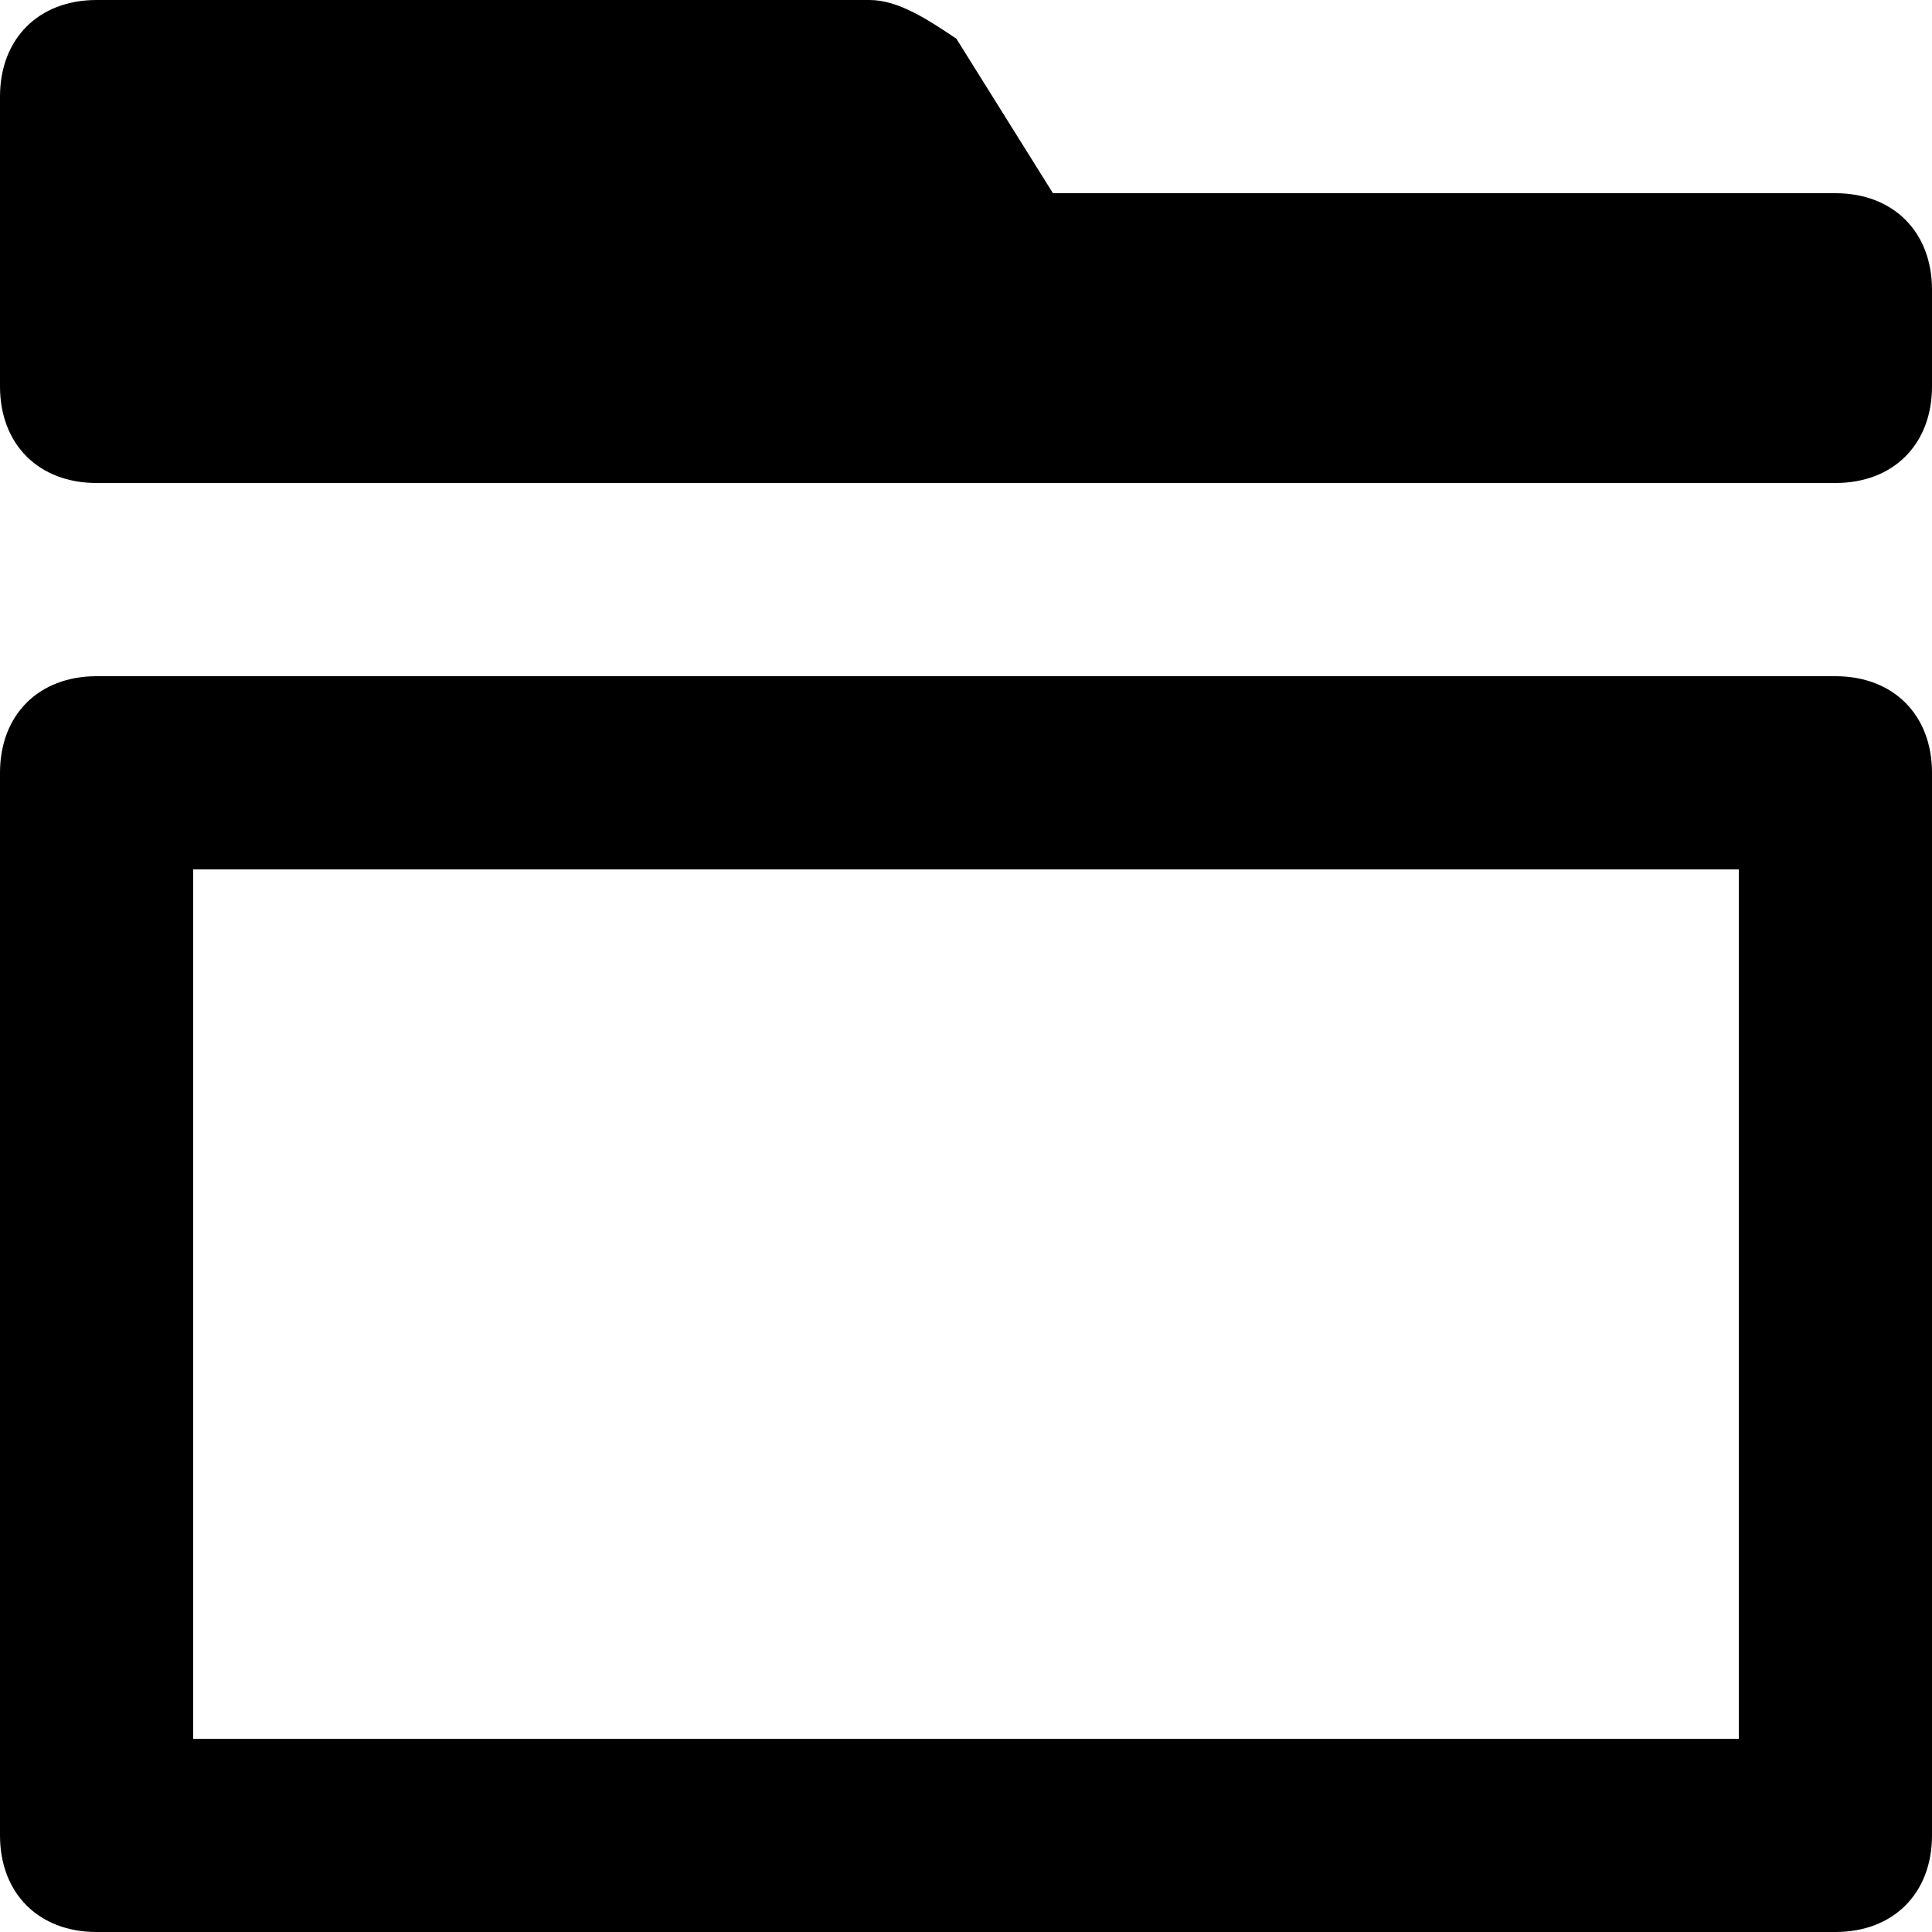 <?xml version="1.0" encoding="utf-8"?>

<!DOCTYPE svg PUBLIC "-//W3C//DTD SVG 1.1//EN" "http://www.w3.org/Graphics/SVG/1.1/DTD/svg11.dtd">

<svg fill="#000000" version="1.1" id="Layer_1" xmlns="http://www.w3.org/2000/svg" xmlns:xlink="http://www.w3.org/1999/xlink" 
	 width="800px" height="800px" viewBox="0 0 20 20" enable-background="new 0 0 20 20" xml:space="preserve">
<path d="M19,20H1c-0.6,0-1-0.4-1-1V8c0-0.6,0.4-1,1-1h18c0.6,0,1,0.4,1,1v11C20,19.6,19.6,20,19,20z M2,18h16V9H2V18z"/>
<path d="M19,2h-8.1l-1-1.6C9.6,0.2,9.3,0,9,0H1C0.4,0,0,0.4,0,1v3c0,0.6,0.4,1,1,1h18c0.6,0,1-0.4,1-1V3C20,2.4,19.6,2,19,2z"/>
</svg>